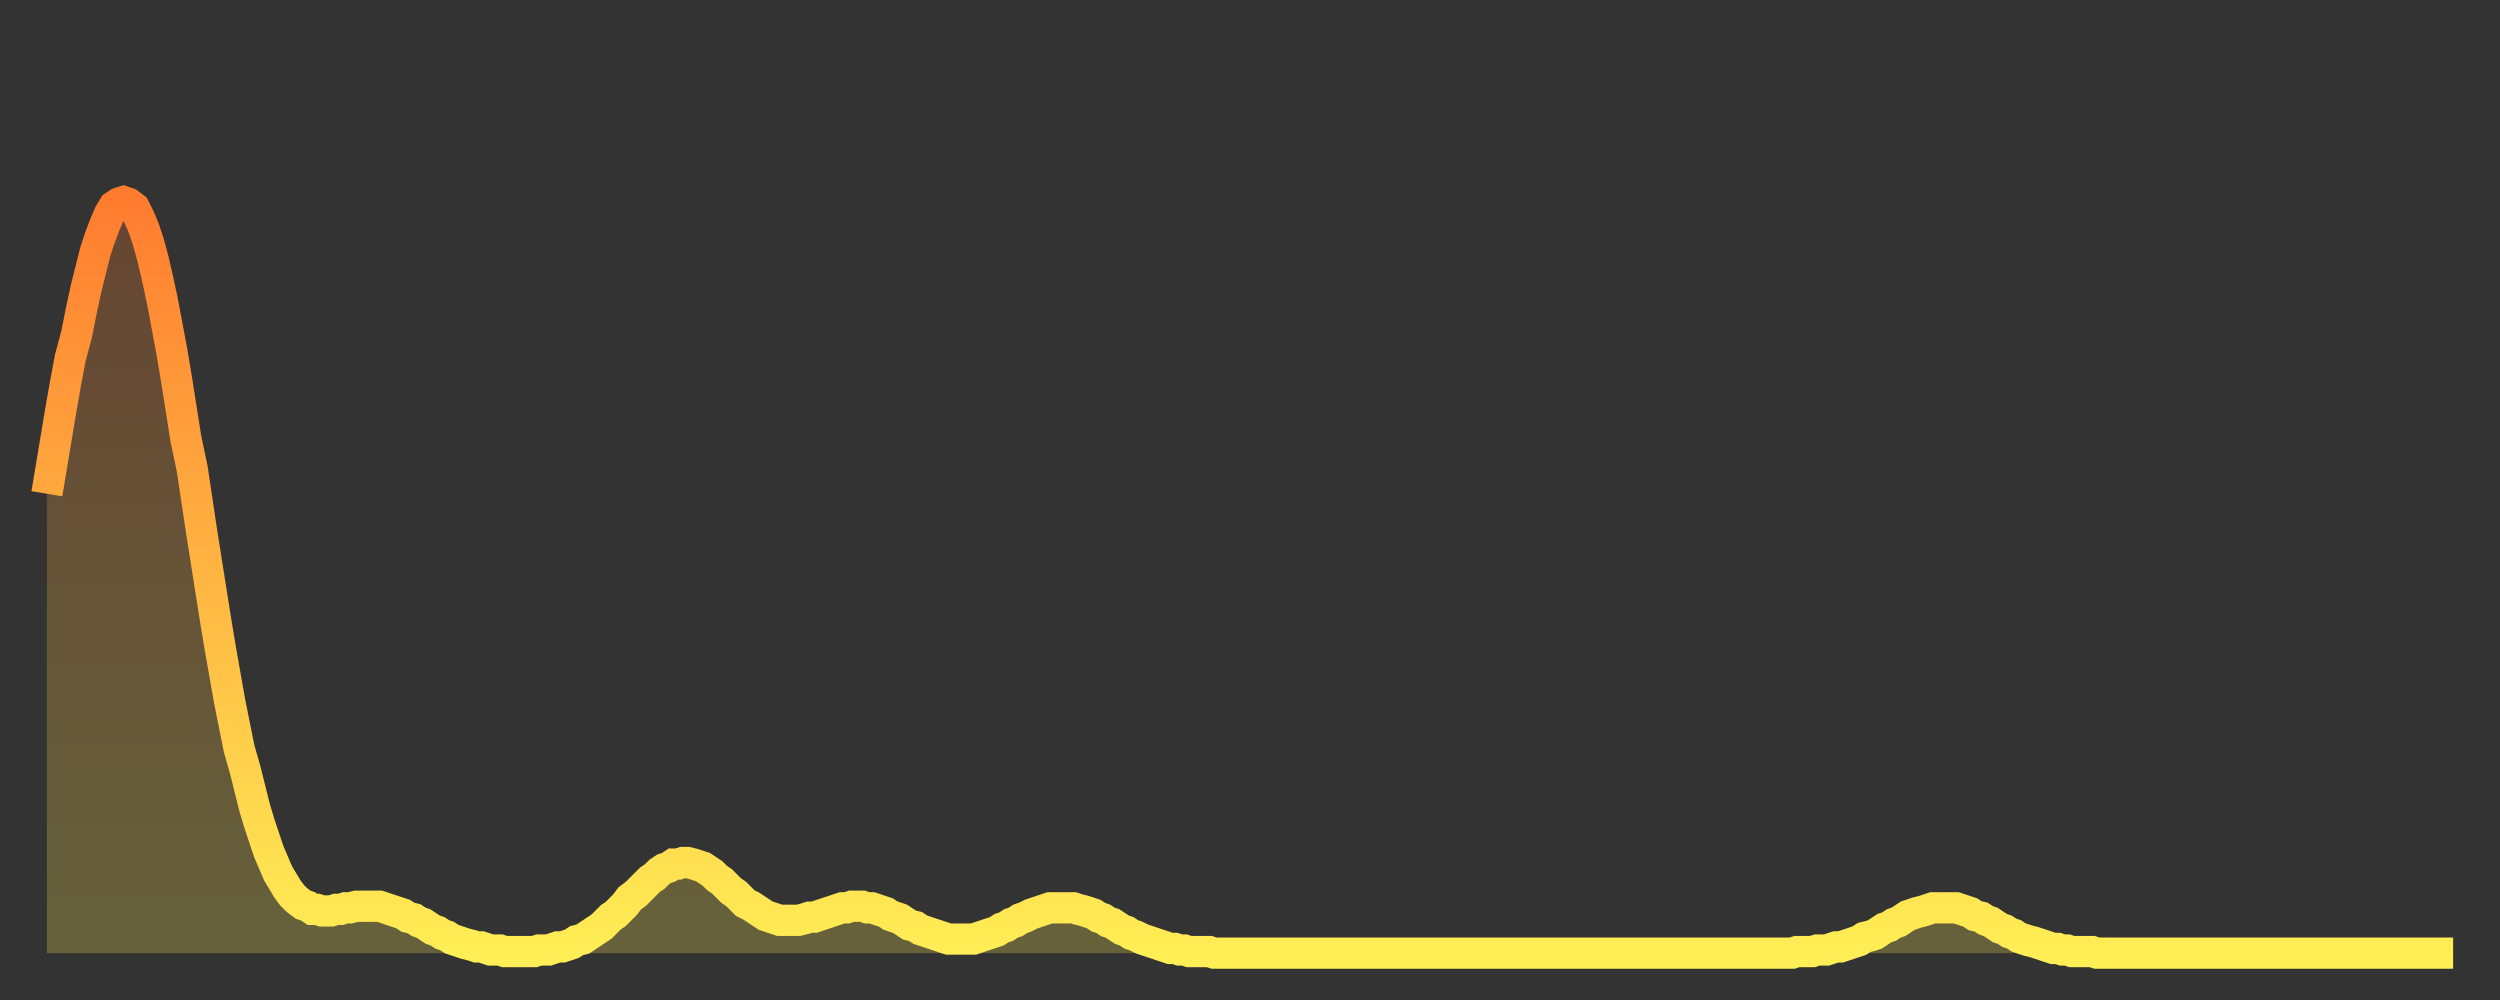 <?xml version="1.0" encoding="utf-8" ?>
<svg baseProfile="full" height="64" version="1.1" width="160" xmlns="http://www.w3.org/2000/svg" xmlns:ev="http://www.w3.org/2001/xml-events" xmlns:xlink="http://www.w3.org/1999/xlink"><rect width="100%" height="100%" fill="#333333" stroke="none"/><defs><linearGradient id="id1633320" x1="0" x2="0" y1="0" y2="1"><stop offset="0%" stop-color="#ff7c2f" /><stop offset="50%" stop-color="#ffb542" /><stop offset="100%" stop-color="#ffee55" /></linearGradient></defs><g transform="translate(3,3)"><g><path d="M 0.0 28.6 0.3 26.8 0.6 25.0 0.9 23.2 1.2 21.5 1.5 19.9 1.9 18.4 2.2 16.9 2.5 15.5 2.8 14.3 3.1 13.1 3.4 12.2 3.7 11.4 4.0 10.7 4.3 10.2 4.6 10.0 4.9 9.9 5.2 10.0 5.6 10.3 5.9 10.9 6.2 11.6 6.5 12.5 6.8 13.6 7.1 14.9 7.4 16.3 7.7 17.9 8.0 19.5 8.3 21.3 8.6 23.2 8.9 25.1 9.3 27.0 9.6 29.0 9.9 31.0 10.2 32.9 10.5 34.8 10.8 36.7 11.1 38.5 11.4 40.2 11.7 41.9 12.0 43.4 12.3 44.9 12.7 46.3 13.0 47.5 13.3 48.7 13.6 49.7 13.9 50.6 14.2 51.5 14.5 52.2 14.8 52.9 15.1 53.4 15.4 53.9 15.7 54.3 16.0 54.6 16.4 54.9 16.7 55.0 17.0 55.2 17.3 55.2 17.6 55.3 17.9 55.3 18.2 55.3 18.5 55.2 18.8 55.2 19.1 55.1 19.4 55.1 19.8 55.0 20.1 55.0 20.4 55.0 20.7 55.0 21.0 55.0 21.3 55.0 21.6 55.1 21.9 55.2 22.2 55.3 22.5 55.4 22.8 55.5 23.1 55.7 23.5 55.8 23.8 56.0 24.1 56.1 24.4 56.3 24.7 56.5 25.0 56.6 25.3 56.8 25.6 56.9 25.9 57.1 26.2 57.2 26.5 57.3 26.8 57.4 27.2 57.5 27.5 57.6 27.8 57.6 28.1 57.7 28.4 57.8 28.7 57.8 29.0 57.8 29.3 57.9 29.6 57.9 29.9 57.9 30.2 57.9 30.6 57.9 30.9 57.9 31.2 57.9 31.5 57.8 31.8 57.8 32.1 57.8 32.4 57.7 32.7 57.6 33.0 57.6 33.3 57.5 33.6 57.4 33.9 57.2 34.3 57.1 34.6 56.9 34.9 56.7 35.2 56.5 35.5 56.3 35.8 56.0 36.1 55.7 36.4 55.5 36.7 55.2 37.0 54.9 37.3 54.5 37.7 54.2 38.0 53.9 38.3 53.6 38.6 53.3 38.9 53.1 39.2 52.8 39.5 52.6 39.8 52.5 40.1 52.3 40.4 52.3 40.7 52.2 41.0 52.2 41.4 52.3 41.7 52.4 42.0 52.5 42.3 52.7 42.6 52.9 42.9 53.2 43.2 53.4 43.5 53.7 43.8 54.0 44.1 54.2 44.4 54.5 44.7 54.8 45.1 55.0 45.4 55.2 45.7 55.4 46.0 55.6 46.3 55.7 46.6 55.8 46.9 55.9 47.2 55.9 47.5 55.9 47.8 55.9 48.1 55.9 48.5 55.8 48.8 55.7 49.1 55.7 49.4 55.6 49.7 55.5 50.0 55.4 50.3 55.3 50.6 55.2 50.9 55.1 51.2 55.1 51.5 55.0 51.8 55.0 52.2 55.0 52.5 55.1 52.8 55.1 53.1 55.2 53.4 55.3 53.7 55.4 54.0 55.6 54.3 55.7 54.6 55.8 54.9 56.0 55.2 56.2 55.6 56.3 55.9 56.5 56.2 56.6 56.5 56.7 56.8 56.8 57.1 56.9 57.4 57.0 57.7 57.1 58.0 57.1 58.3 57.1 58.6 57.1 58.9 57.1 59.3 57.1 59.6 57.0 59.9 56.9 60.2 56.8 60.5 56.7 60.8 56.6 61.1 56.4 61.4 56.3 61.7 56.1 62.0 56.0 62.3 55.8 62.6 55.7 63.0 55.5 63.3 55.4 63.6 55.3 63.9 55.2 64.2 55.1 64.5 55.1 64.8 55.1 65.1 55.1 65.4 55.1 65.7 55.1 66.0 55.2 66.4 55.3 66.7 55.4 67.0 55.5 67.3 55.7 67.6 55.8 67.9 56.0 68.2 56.1 68.5 56.3 68.8 56.5 69.1 56.6 69.4 56.8 69.7 56.9 70.1 57.1 70.4 57.2 70.7 57.3 71.0 57.4 71.3 57.5 71.6 57.6 71.9 57.7 72.2 57.7 72.5 57.8 72.8 57.8 73.1 57.9 73.5 57.9 73.8 57.9 74.1 57.9 74.4 57.9 74.7 58.0 75.0 58.0 75.3 58.0 75.6 58.0 75.9 58.0 76.2 58.0 76.5 58.0 76.8 58.0 77.2 58.0 77.5 58.0 77.8 58.0 78.1 58.0 78.4 58.0 78.7 58.0 79.0 58.0 79.3 58.0 79.6 58.0 79.9 58.0 80.2 58.0 80.5 58.0 80.9 58.0 81.2 58.0 81.5 58.0 81.8 58.0 82.1 58.0 82.4 58.0 82.7 58.0 83.0 58.0 83.3 58.0 83.6 58.0 83.9 58.0 84.3 58.0 84.6 58.0 84.9 58.0 85.2 58.0 85.5 58.0 85.8 58.0 86.1 58.0 86.4 58.0 86.7 58.0 87.0 58.0 87.3 58.0 87.6 58.0 88.0 58.0 88.3 58.0 88.6 58.0 88.9 58.0 89.2 58.0 89.5 58.0 89.8 58.0 90.1 58.0 90.4 58.0 90.7 58.0 91.0 58.0 91.4 58.0 91.7 58.0 92.0 58.0 92.3 58.0 92.6 58.0 92.9 58.0 93.2 58.0 93.5 58.0 93.8 58.0 94.1 58.0 94.4 58.0 94.7 58.0 95.1 58.0 95.4 58.0 95.7 58.0 96.0 58.0 96.3 58.0 96.6 58.0 96.9 58.0 97.2 58.0 97.5 58.0 97.8 58.0 98.1 58.0 98.4 58.0 98.8 58.0 99.1 58.0 99.4 58.0 99.7 58.0 100.0 58.0 100.3 58.0 100.6 58.0 100.9 58.0 101.2 58.0 101.5 58.0 101.8 58.0 102.2 58.0 102.5 58.0 102.8 58.0 103.1 58.0 103.4 58.0 103.7 58.0 104.0 58.0 104.3 58.0 104.6 58.0 104.9 58.0 105.2 58.0 105.5 58.0 105.9 58.0 106.2 58.0 106.5 58.0 106.8 58.0 107.1 58.0 107.4 58.0 107.7 58.0 108.0 58.0 108.3 58.0 108.6 58.0 108.9 58.0 109.3 58.0 109.6 58.0 109.9 58.0 110.2 58.0 110.5 58.0 110.8 58.0 111.1 58.0 111.4 58.0 111.7 58.0 112.0 57.9 112.3 57.9 112.6 57.9 113.0 57.9 113.3 57.8 113.6 57.8 113.9 57.8 114.2 57.7 114.5 57.6 114.8 57.6 115.1 57.5 115.4 57.4 115.7 57.3 116.0 57.2 116.3 57.0 116.7 56.9 117.0 56.8 117.3 56.6 117.6 56.4 117.9 56.3 118.2 56.1 118.5 56.0 118.8 55.8 119.1 55.6 119.4 55.5 119.7 55.4 120.1 55.3 120.4 55.2 120.7 55.1 121.0 55.1 121.3 55.1 121.6 55.1 121.9 55.1 122.2 55.1 122.5 55.2 122.8 55.3 123.1 55.4 123.4 55.6 123.8 55.7 124.1 55.9 124.4 56.0 124.7 56.2 125.0 56.4 125.3 56.5 125.6 56.7 125.9 56.8 126.2 57.0 126.5 57.1 126.8 57.2 127.2 57.3 127.5 57.4 127.8 57.5 128.1 57.6 128.4 57.7 128.7 57.7 129.0 57.8 129.3 57.8 129.6 57.9 129.9 57.9 130.2 57.9 130.5 57.9 130.9 57.9 131.2 58.0 131.5 58.0 131.8 58.0 132.1 58.0 132.4 58.0 132.7 58.0 133.0 58.0 133.3 58.0 133.6 58.0 133.9 58.0 134.2 58.0 134.6 58.0 134.9 58.0 135.2 58.0 135.5 58.0 135.8 58.0 136.1 58.0 136.4 58.0 136.7 58.0 137.0 58.0 137.3 58.0 137.6 58.0 138.0 58.0 138.3 58.0 138.6 58.0 138.9 58.0 139.2 58.0 139.5 58.0 139.8 58.0 140.1 58.0 140.4 58.0 140.7 58.0 141.0 58.0 141.3 58.0 141.7 58.0 142.0 58.0 142.3 58.0 142.6 58.0 142.9 58.0 143.2 58.0 143.5 58.0 143.8 58.0 144.1 58.0 144.4 58.0 144.7 58.0 145.1 58.0 145.4 58.0 145.7 58.0 146.0 58.0 146.3 58.0 146.6 58.0 146.9 58.0 147.2 58.0 147.5 58.0 147.8 58.0 148.1 58.0 148.4 58.0 148.8 58.0 149.1 58.0 149.4 58.0 149.7 58.0 150.0 58.0 150.3 58.0 150.6 58.0 150.9 58.0 151.2 58.0 151.5 58.0 151.8 58.0 152.1 58.0 152.5 58.0 152.8 58.0 153.1 58.0 153.4 58.0 153.7 58.0 154.0 58.0" fill="none" id="graph-curve" opacity="1" stroke="url(#id1633320)" stroke-width="2" /><path d="M 0 58 L 0.0 28.6 0.3 26.8 0.6 25.0 0.9 23.2 1.2 21.5 1.5 19.9 1.9 18.4 2.2 16.9 2.5 15.5 2.8 14.3 3.1 13.1 3.4 12.2 3.7 11.4 4.0 10.7 4.3 10.2 4.6 10.0 4.9 9.9 5.2 10.0 5.6 10.3 5.9 10.9 6.2 11.6 6.5 12.5 6.8 13.6 7.1 14.9 7.4 16.3 7.7 17.9 8.0 19.5 8.3 21.3 8.6 23.2 8.9 25.1 9.3 27.0 9.6 29.0 9.9 31.0 10.2 32.9 10.5 34.8 10.8 36.7 11.1 38.5 11.4 40.2 11.7 41.9 12.0 43.4 12.3 44.9 12.7 46.3 13.0 47.5 13.3 48.7 13.6 49.7 13.9 50.6 14.2 51.5 14.5 52.2 14.8 52.9 15.1 53.4 15.4 53.9 15.7 54.3 16.0 54.6 16.4 54.9 16.7 55.0 17.0 55.2 17.3 55.2 17.6 55.3 17.9 55.3 18.2 55.3 18.5 55.2 18.8 55.2 19.1 55.1 19.4 55.1 19.8 55.0 20.1 55.0 20.4 55.0 20.7 55.0 21.0 55.0 21.3 55.0 21.6 55.1 21.9 55.2 22.2 55.3 22.5 55.4 22.8 55.5 23.1 55.7 23.5 55.8 23.8 56.0 24.1 56.1 24.4 56.3 24.7 56.5 25.0 56.6 25.3 56.8 25.6 56.9 25.9 57.1 26.2 57.2 26.5 57.3 26.8 57.4 27.2 57.5 27.5 57.6 27.8 57.6 28.1 57.7 28.4 57.8 28.7 57.8 29.0 57.8 29.3 57.9 29.6 57.9 29.9 57.9 30.2 57.9 30.6 57.9 30.9 57.9 31.2 57.9 31.5 57.8 31.8 57.8 32.1 57.8 32.4 57.7 32.7 57.6 33.0 57.6 33.3 57.5 33.6 57.4 33.9 57.2 34.3 57.1 34.6 56.9 34.9 56.7 35.2 56.5 35.5 56.3 35.8 56.0 36.1 55.7 36.4 55.5 36.7 55.2 37.0 54.9 37.3 54.5 37.7 54.2 38.0 53.9 38.3 53.6 38.6 53.3 38.9 53.1 39.2 52.8 39.5 52.6 39.8 52.5 40.1 52.3 40.4 52.3 40.7 52.2 41.0 52.2 41.4 52.3 41.7 52.4 42.0 52.5 42.3 52.7 42.6 52.9 42.9 53.2 43.2 53.4 43.5 53.7 43.8 54.0 44.1 54.2 44.4 54.5 44.7 54.8 45.1 55.0 45.4 55.2 45.7 55.4 46.0 55.6 46.3 55.7 46.6 55.8 46.9 55.9 47.2 55.9 47.5 55.9 47.8 55.9 48.1 55.9 48.5 55.8 48.8 55.7 49.1 55.7 49.4 55.6 49.7 55.5 50.0 55.4 50.3 55.3 50.6 55.2 50.9 55.1 51.2 55.1 51.5 55.0 51.8 55.0 52.2 55.0 52.5 55.1 52.8 55.1 53.1 55.2 53.4 55.3 53.7 55.4 54.0 55.6 54.3 55.7 54.6 55.8 54.9 56.0 55.2 56.2 55.6 56.3 55.9 56.5 56.2 56.6 56.5 56.7 56.8 56.8 57.1 56.9 57.4 57.0 57.7 57.1 58.0 57.1 58.3 57.1 58.6 57.1 58.9 57.1 59.3 57.1 59.6 57.0 59.9 56.9 60.2 56.8 60.5 56.7 60.8 56.6 61.1 56.4 61.4 56.3 61.7 56.1 62.0 56.0 62.3 55.8 62.6 55.7 63.0 55.5 63.3 55.4 63.6 55.3 63.9 55.2 64.2 55.1 64.5 55.1 64.8 55.1 65.1 55.1 65.4 55.1 65.7 55.1 66.0 55.2 66.4 55.3 66.7 55.4 67.0 55.5 67.3 55.7 67.6 55.8 67.9 56.0 68.2 56.1 68.5 56.3 68.8 56.5 69.1 56.6 69.4 56.8 69.7 56.9 70.1 57.1 70.4 57.2 70.7 57.3 71.0 57.4 71.3 57.5 71.6 57.6 71.9 57.7 72.2 57.7 72.5 57.8 72.8 57.8 73.1 57.9 73.5 57.9 73.8 57.9 74.1 57.9 74.4 57.9 74.7 58.0 75.0 58.0 75.3 58.0 75.6 58.0 75.9 58.0 76.2 58.0 76.5 58.0 76.8 58.0 77.2 58.0 77.5 58.0 77.8 58.0 78.1 58.0 78.4 58.0 78.7 58.0 79.0 58.0 79.3 58.0 79.6 58.0 79.9 58.0 80.2 58.0 80.5 58.0 80.9 58.0 81.2 58.0 81.5 58.0 81.8 58.0 82.1 58.0 82.4 58.0 82.7 58.0 83.0 58.0 83.3 58.0 83.6 58.0 83.9 58.0 84.3 58.0 84.6 58.0 84.9 58.0 85.2 58.0 85.5 58.0 85.8 58.0 86.1 58.0 86.4 58.0 86.7 58.0 87.0 58.0 87.3 58.0 87.6 58.0 88.0 58.0 88.3 58.0 88.6 58.0 88.9 58.0 89.2 58.0 89.5 58.0 89.8 58.0 90.1 58.0 90.4 58.0 90.7 58.0 91.0 58.0 91.4 58.0 91.7 58.0 92.0 58.0 92.3 58.0 92.6 58.0 92.9 58.0 93.2 58.0 93.5 58.0 93.8 58.0 94.1 58.0 94.4 58.0 94.7 58.0 95.1 58.0 95.4 58.0 95.7 58.0 96.0 58.0 96.3 58.0 96.6 58.0 96.9 58.0 97.2 58.0 97.5 58.0 97.8 58.0 98.1 58.0 98.4 58.0 98.8 58.0 99.1 58.0 99.4 58.0 99.7 58.0 100.0 58.0 100.3 58.0 100.6 58.0 100.9 58.0 101.2 58.0 101.5 58.0 101.8 58.0 102.2 58.0 102.5 58.0 102.8 58.0 103.1 58.0 103.4 58.0 103.7 58.0 104.0 58.0 104.3 58.0 104.6 58.0 104.9 58.0 105.2 58.0 105.5 58.0 105.9 58.0 106.2 58.0 106.5 58.0 106.8 58.0 107.1 58.0 107.4 58.0 107.7 58.0 108.0 58.0 108.3 58.0 108.6 58.0 108.9 58.0 109.3 58.0 109.6 58.0 109.9 58.0 110.2 58.0 110.5 58.0 110.8 58.0 111.1 58.0 111.4 58.0 111.7 58.0 112.0 57.9 112.3 57.9 112.6 57.9 113.0 57.9 113.3 57.8 113.6 57.8 113.9 57.8 114.2 57.7 114.5 57.6 114.8 57.6 115.1 57.5 115.4 57.4 115.7 57.3 116.0 57.2 116.3 57.0 116.7 56.9 117.0 56.8 117.3 56.6 117.6 56.4 117.9 56.3 118.2 56.1 118.5 56.0 118.8 55.8 119.1 55.6 119.4 55.5 119.7 55.4 120.1 55.3 120.4 55.2 120.7 55.1 121.0 55.1 121.3 55.1 121.6 55.1 121.9 55.1 122.2 55.1 122.5 55.2 122.8 55.3 123.1 55.4 123.4 55.6 123.8 55.7 124.1 55.9 124.4 56.0 124.7 56.2 125.0 56.4 125.3 56.5 125.6 56.7 125.9 56.8 126.2 57.0 126.5 57.1 126.8 57.2 127.2 57.3 127.5 57.4 127.8 57.5 128.1 57.6 128.4 57.7 128.7 57.7 129.0 57.8 129.3 57.8 129.6 57.9 129.9 57.9 130.2 57.9 130.5 57.9 130.9 57.9 131.2 58.0 131.5 58.0 131.8 58.0 132.1 58.0 132.4 58.0 132.7 58.0 133.0 58.0 133.3 58.0 133.6 58.0 133.9 58.0 134.2 58.0 134.6 58.0 134.9 58.0 135.2 58.0 135.5 58.0 135.8 58.0 136.1 58.0 136.4 58.0 136.7 58.0 137.0 58.0 137.3 58.0 137.6 58.0 138.0 58.0 138.3 58.0 138.6 58.0 138.9 58.0 139.2 58.0 139.5 58.0 139.8 58.0 140.1 58.0 140.4 58.0 140.7 58.0 141.0 58.0 141.3 58.0 141.7 58.0 142.0 58.0 142.3 58.0 142.6 58.0 142.9 58.0 143.2 58.0 143.5 58.0 143.8 58.0 144.1 58.0 144.4 58.0 144.7 58.0 145.1 58.0 145.4 58.0 145.7 58.0 146.0 58.0 146.3 58.0 146.6 58.0 146.9 58.0 147.2 58.0 147.5 58.0 147.8 58.0 148.1 58.0 148.4 58.0 148.8 58.0 149.1 58.0 149.4 58.0 149.7 58.0 150.0 58.0 150.3 58.0 150.6 58.0 150.9 58.0 151.2 58.0 151.5 58.0 151.8 58.0 152.1 58.0 152.5 58.0 152.8 58.0 153.1 58.0 153.4 58.0 153.7 58.0 154.0 58.0 154 58" fill="url(#id1633320)" fill-opacity=".25" id="graph-shadow" /></g></g></svg>